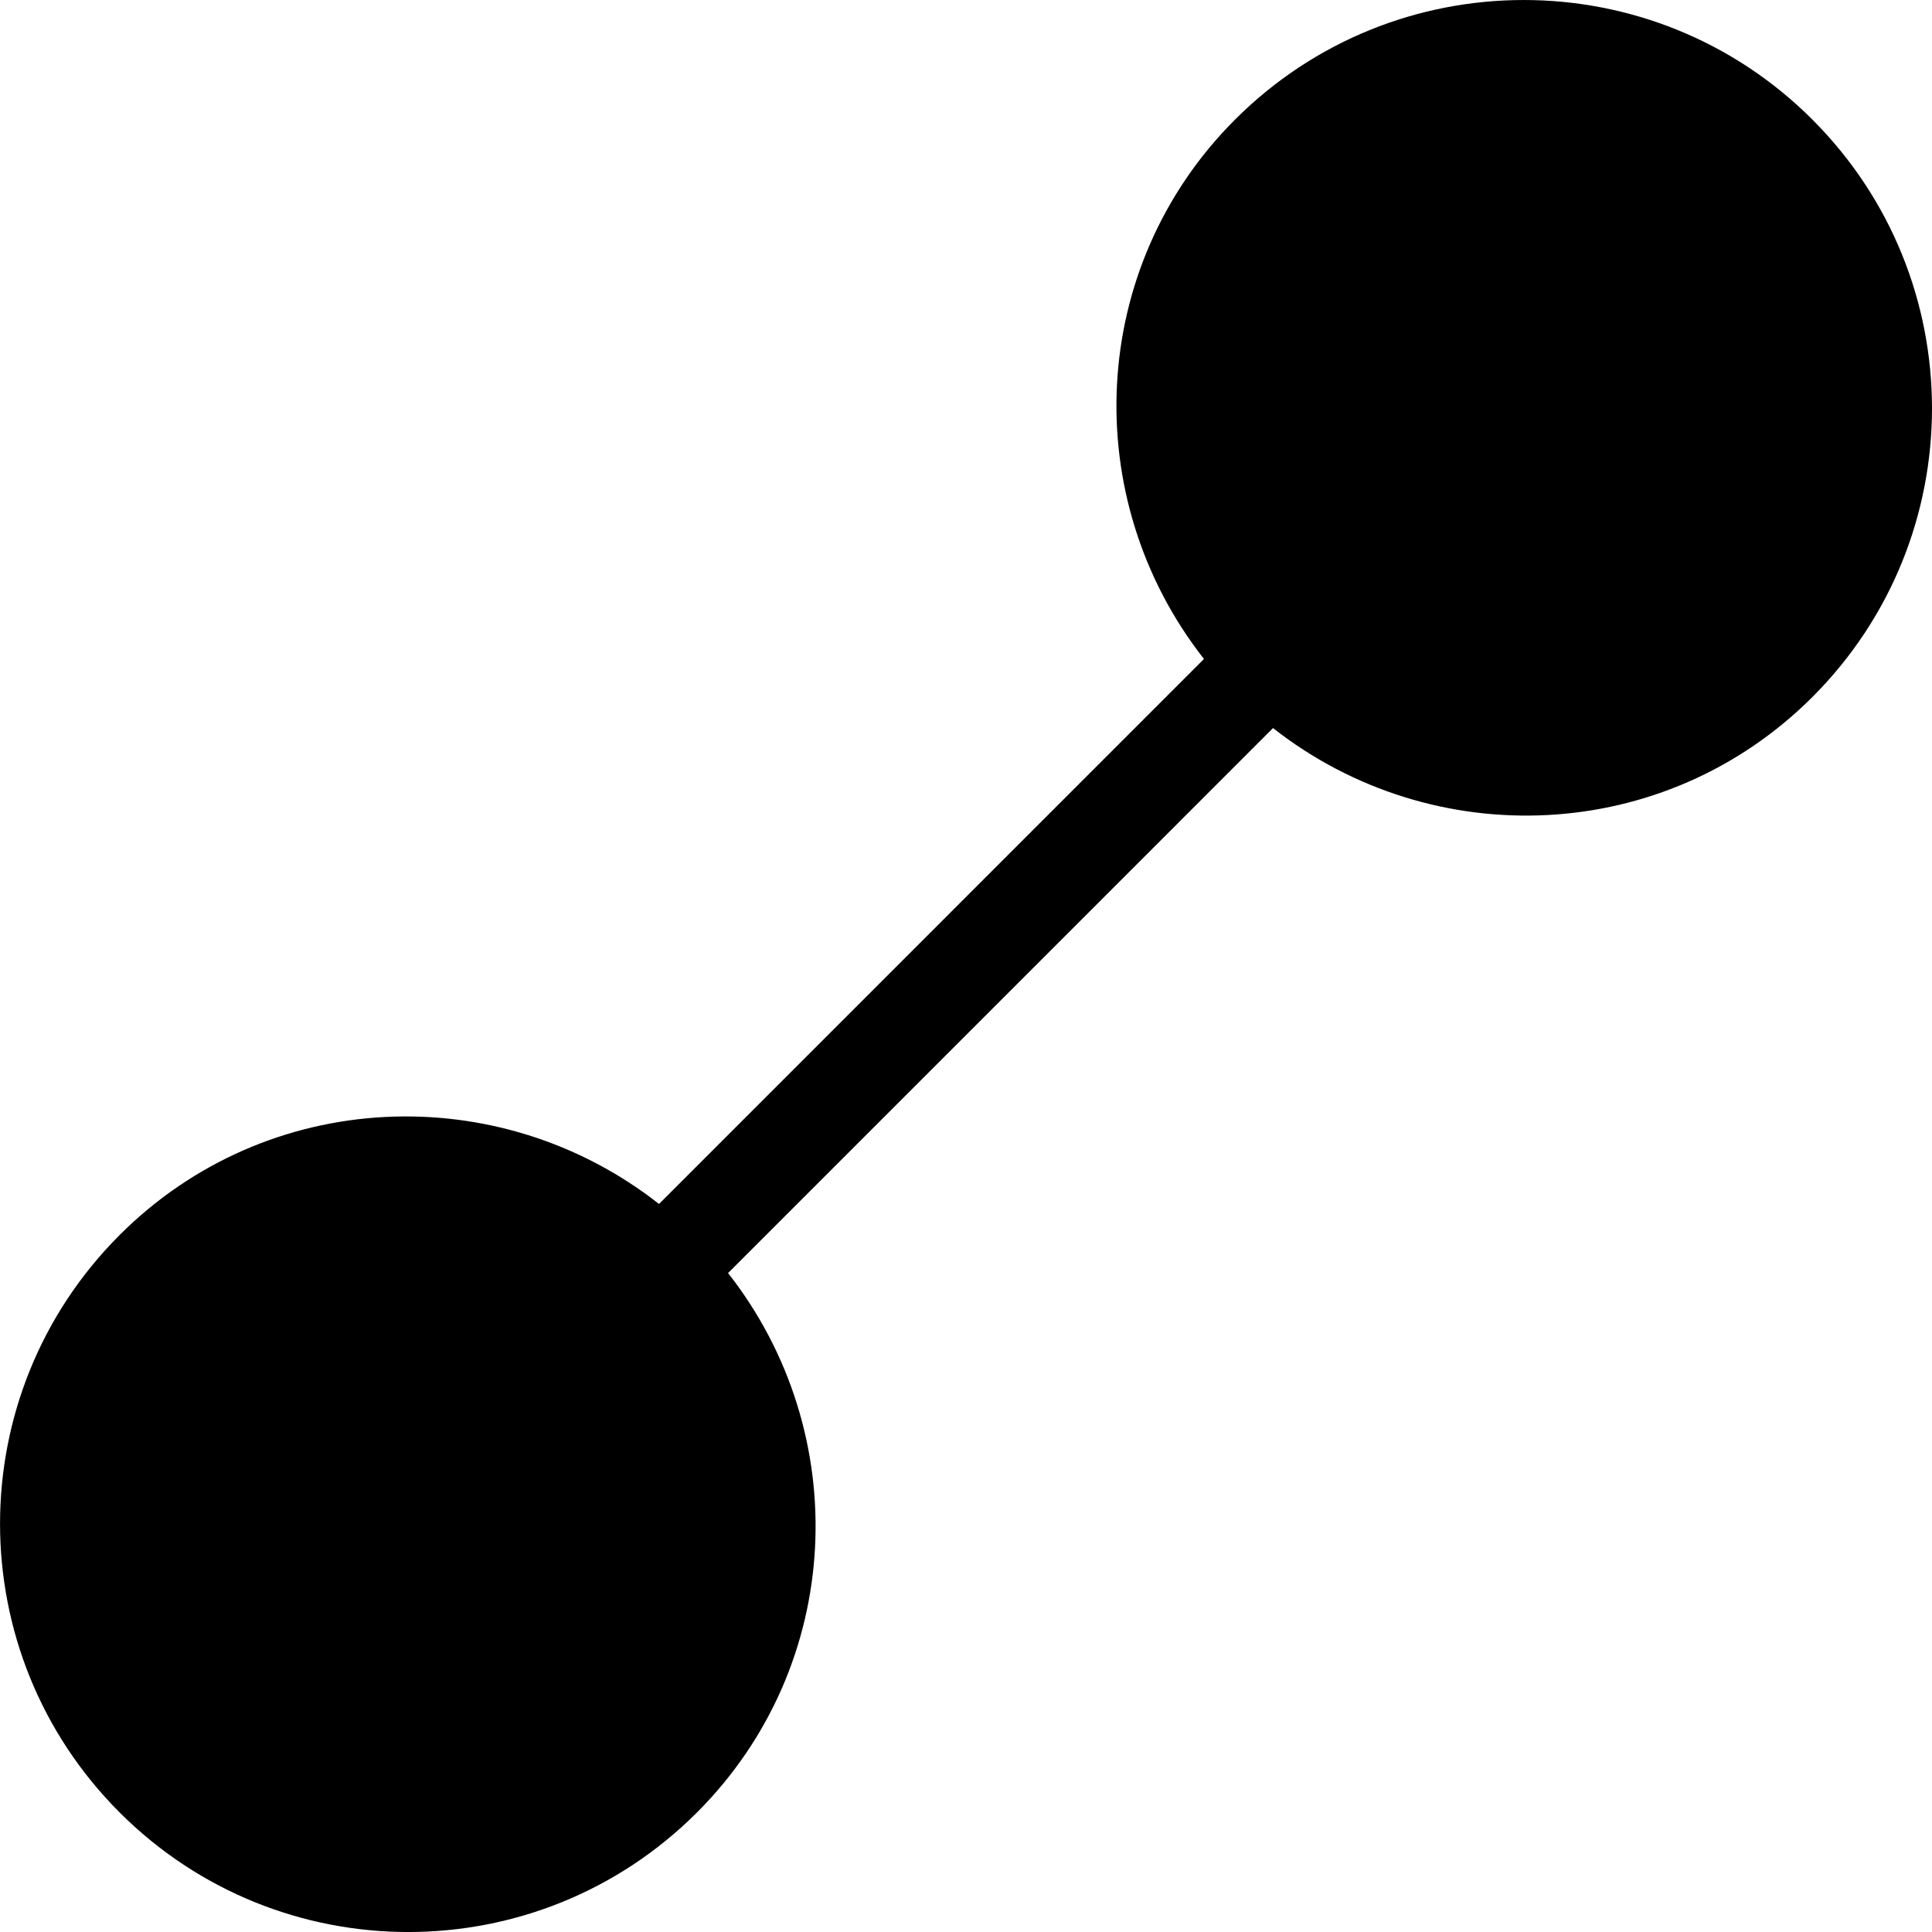 <?xml version="1.0" encoding="utf-8"?>
<svg xmlns="http://www.w3.org/2000/svg" id="Lager_2" viewBox="0 0 57.302 57.302">
  <path d="m53.755,3.547c-4.729-4.729-12.396-4.729-17.125,0-4.378,4.378-4.65,11.246-.921,15.998l-16.163,16.164c-4.752-3.729-11.62-3.457-15.998.921-4.729,4.729-4.729,12.397,0,17.126,4.729,4.729,12.396,4.729,17.125,0,4.378-4.378,4.65-11.246.921-15.998l16.163-16.164c4.752,3.729,11.62,3.457,15.998-.921,4.729-4.729,4.729-12.396,0-17.125Z"/>
</svg>